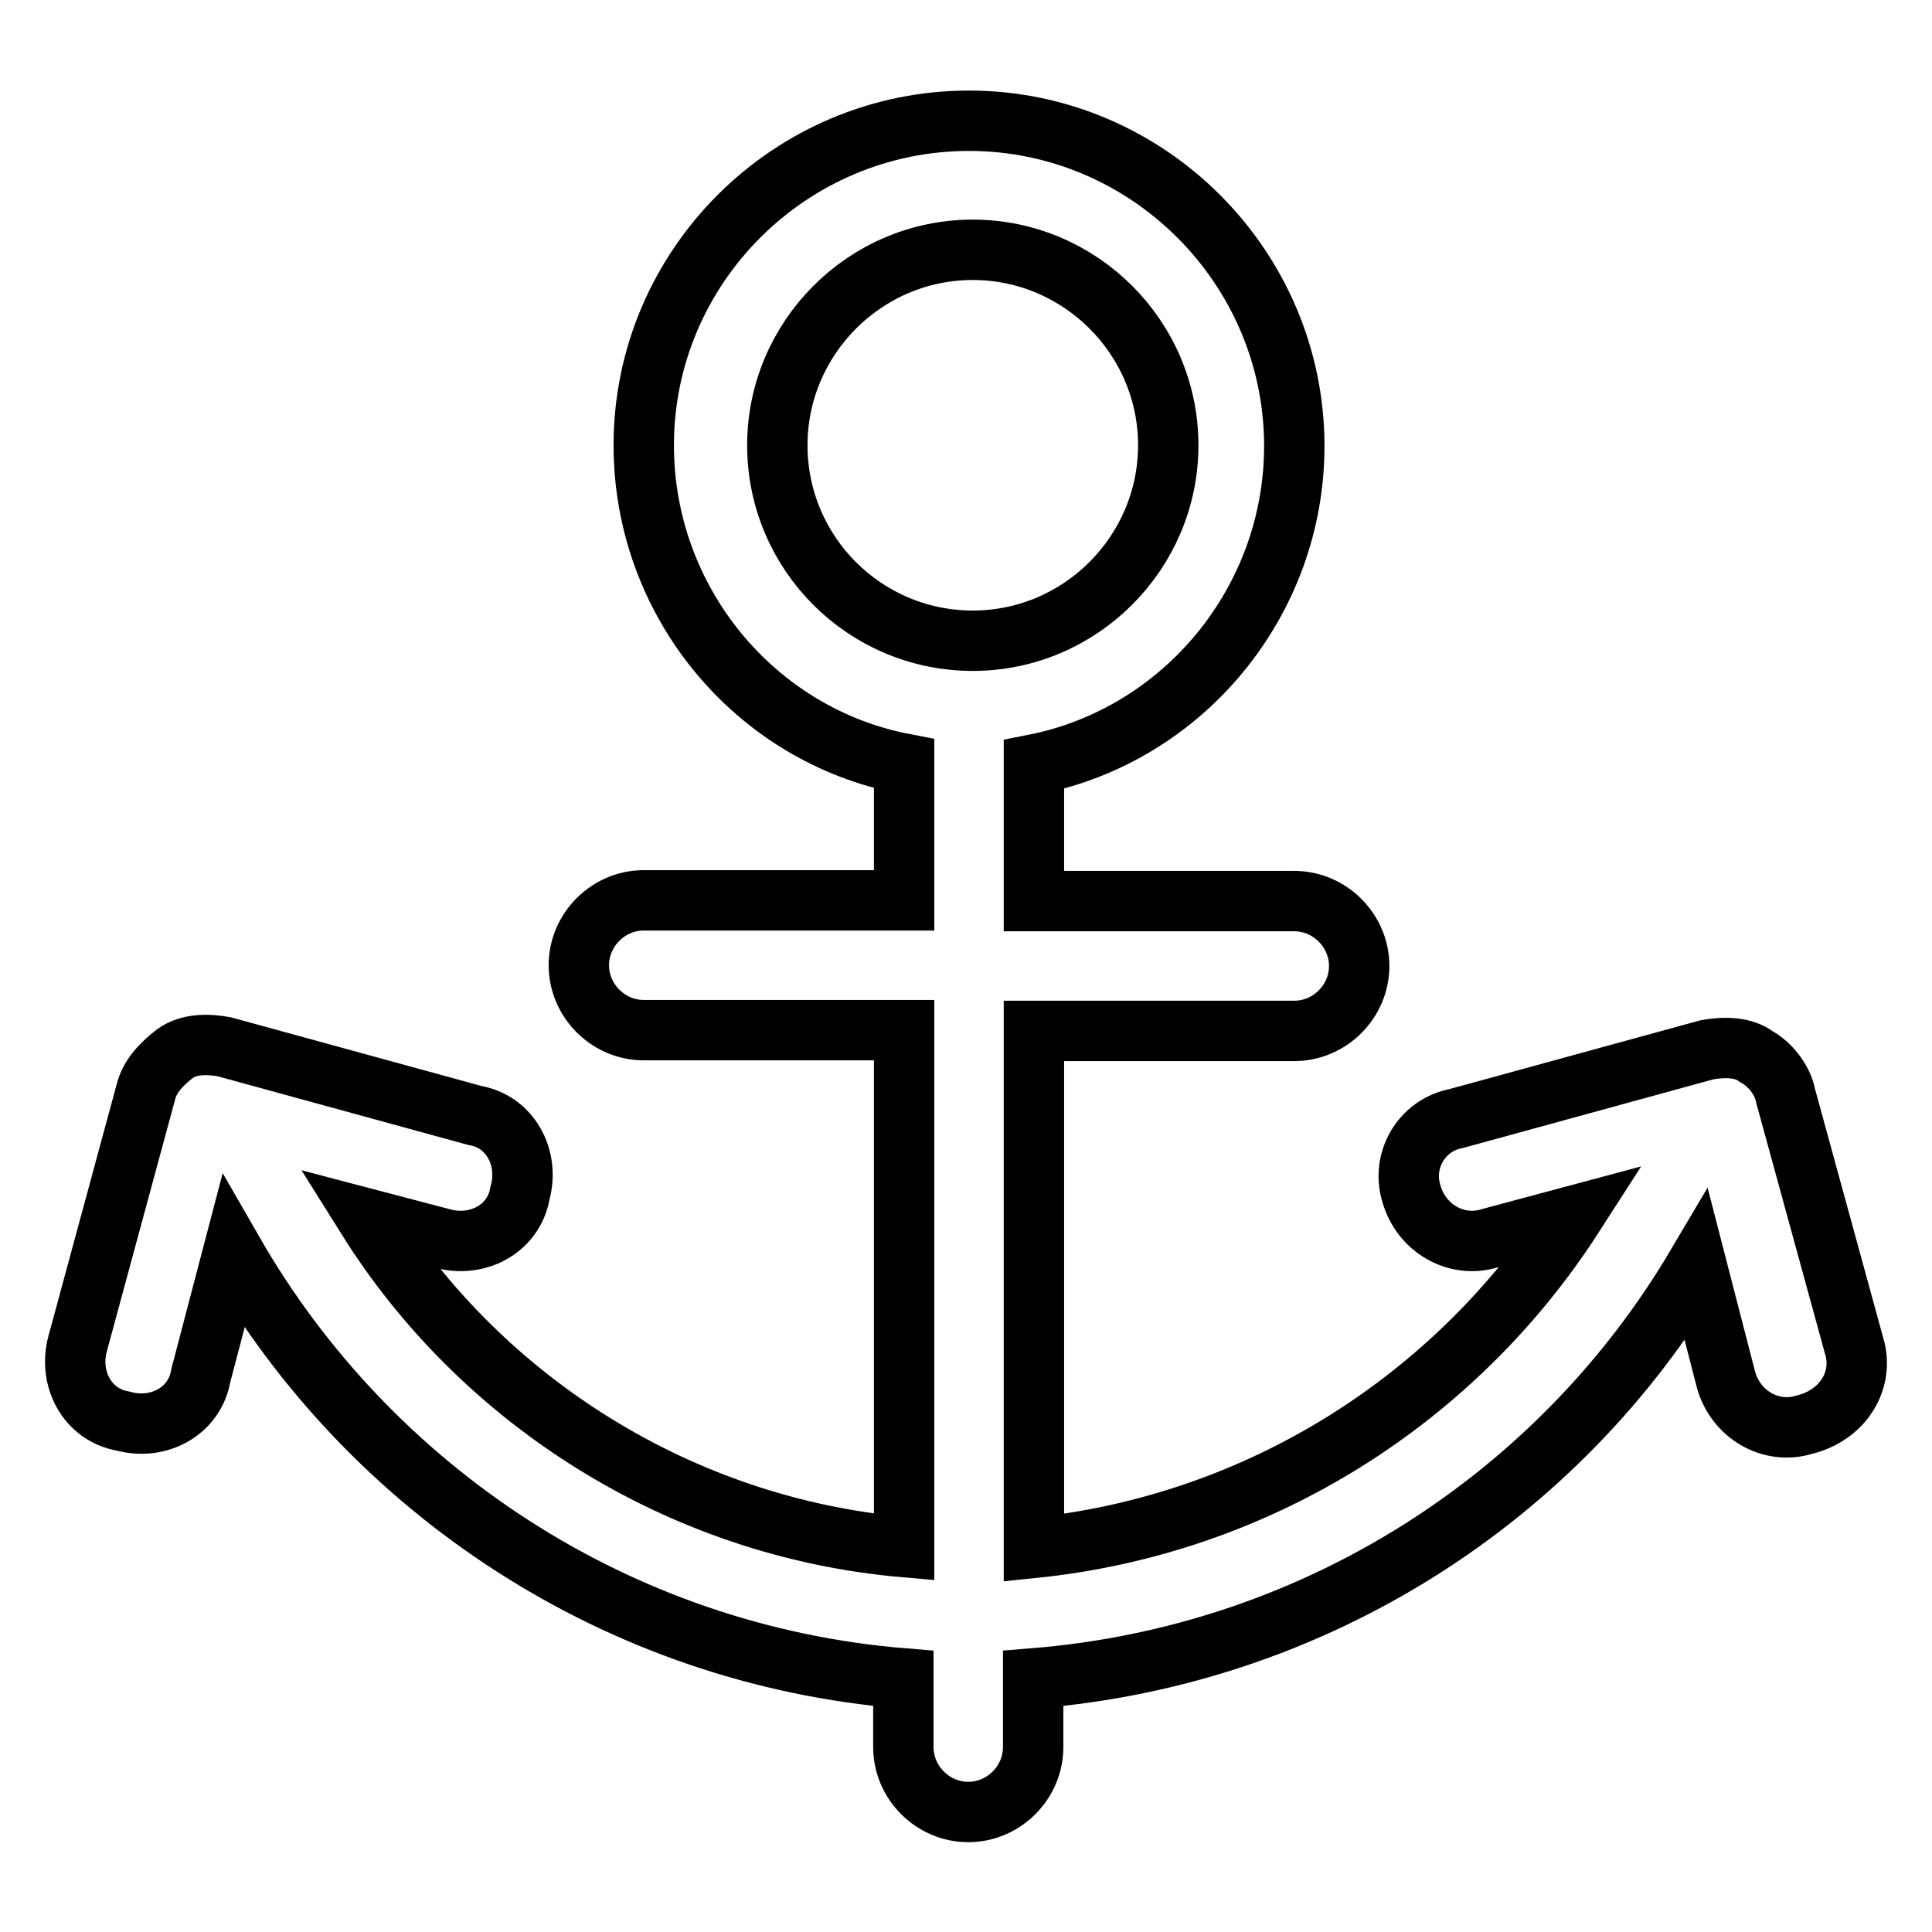 <?xml version="1.0" encoding="utf-8"?>
<!-- Svg Vector Icons : http://www.onlinewebfonts.com/icon -->
<!DOCTYPE svg PUBLIC "-//W3C//DTD SVG 1.1//EN" "http://www.w3.org/Graphics/SVG/1.1/DTD/svg11.dtd">
<svg version="1.1" xmlns="http://www.w3.org/2000/svg" xmlns:xlink="http://www.w3.org/1999/xlink" x="0px" y="0px" viewBox="0 0 256 256" enable-background="new 0 0 256 256" xml:space="preserve">
<g> <path stroke-width="8" fill-opacity="0" stroke="#000000"  d="M245.7,178.4l-9.1-33.2c-0.4-2.2-2.2-4.3-3.9-5.2c-1.7-1.3-4.3-1.3-6.5-0.9l-33.2,9.1 c-4.7,0.9-7.3,5.6-6,9.9c1.3,4.7,6,7.3,10.3,6l11.2-3c-15.5,24.1-41.4,40.9-71.5,44v-68.5h34.5c4.7,0,8.6-3.9,8.6-8.6 c0-4.7-3.9-8.6-8.6-8.6h-34.5v-18.1c19.8-3.9,34.5-21.6,34.5-42.2c0-23.7-19.4-43.1-43.1-43.1S85.3,35.3,85.3,59 c0,20.7,14.7,38.4,34.5,42.2v18.1H85.3c-4.7,0-8.6,3.9-8.6,8.6c0,4.7,3.9,8.6,8.6,8.6h34.5v68.5c-29.7-2.6-56-19.4-71.1-43.5 l9.9,2.6c4.7,1.3,9.5-1.3,10.3-6c1.3-4.7-1.3-9.5-6-10.3l-33.2-9.1c-2.2-0.4-4.7-0.4-6.5,0.9c-1.7,1.3-3.4,3-3.9,5.2L10.3,178 c-1.3,4.7,1.3,9.5,6,10.3c4.7,1.3,9.5-1.3,10.3-6l4.3-16.4c18.1,31.5,50.9,53.4,88.8,56.5v9.1c0,4.7,3.9,8.6,8.6,8.6 c4.7,0,8.6-3.9,8.6-8.6v-9.1c37.5-3,69.8-24.1,87.9-54.7l3.9,15.1c1.3,4.7,6,7.3,10.3,6C244.4,187.5,247,182.7,245.7,178.4 L245.7,178.4z M103,59c0-14.2,11.6-25.9,25.9-25.9c14.2,0,25.9,11.6,25.9,25.9c0,14.2-11.6,25.9-25.9,25.9 C114.6,84.9,103,73.3,103,59z"/></g>
</svg>
